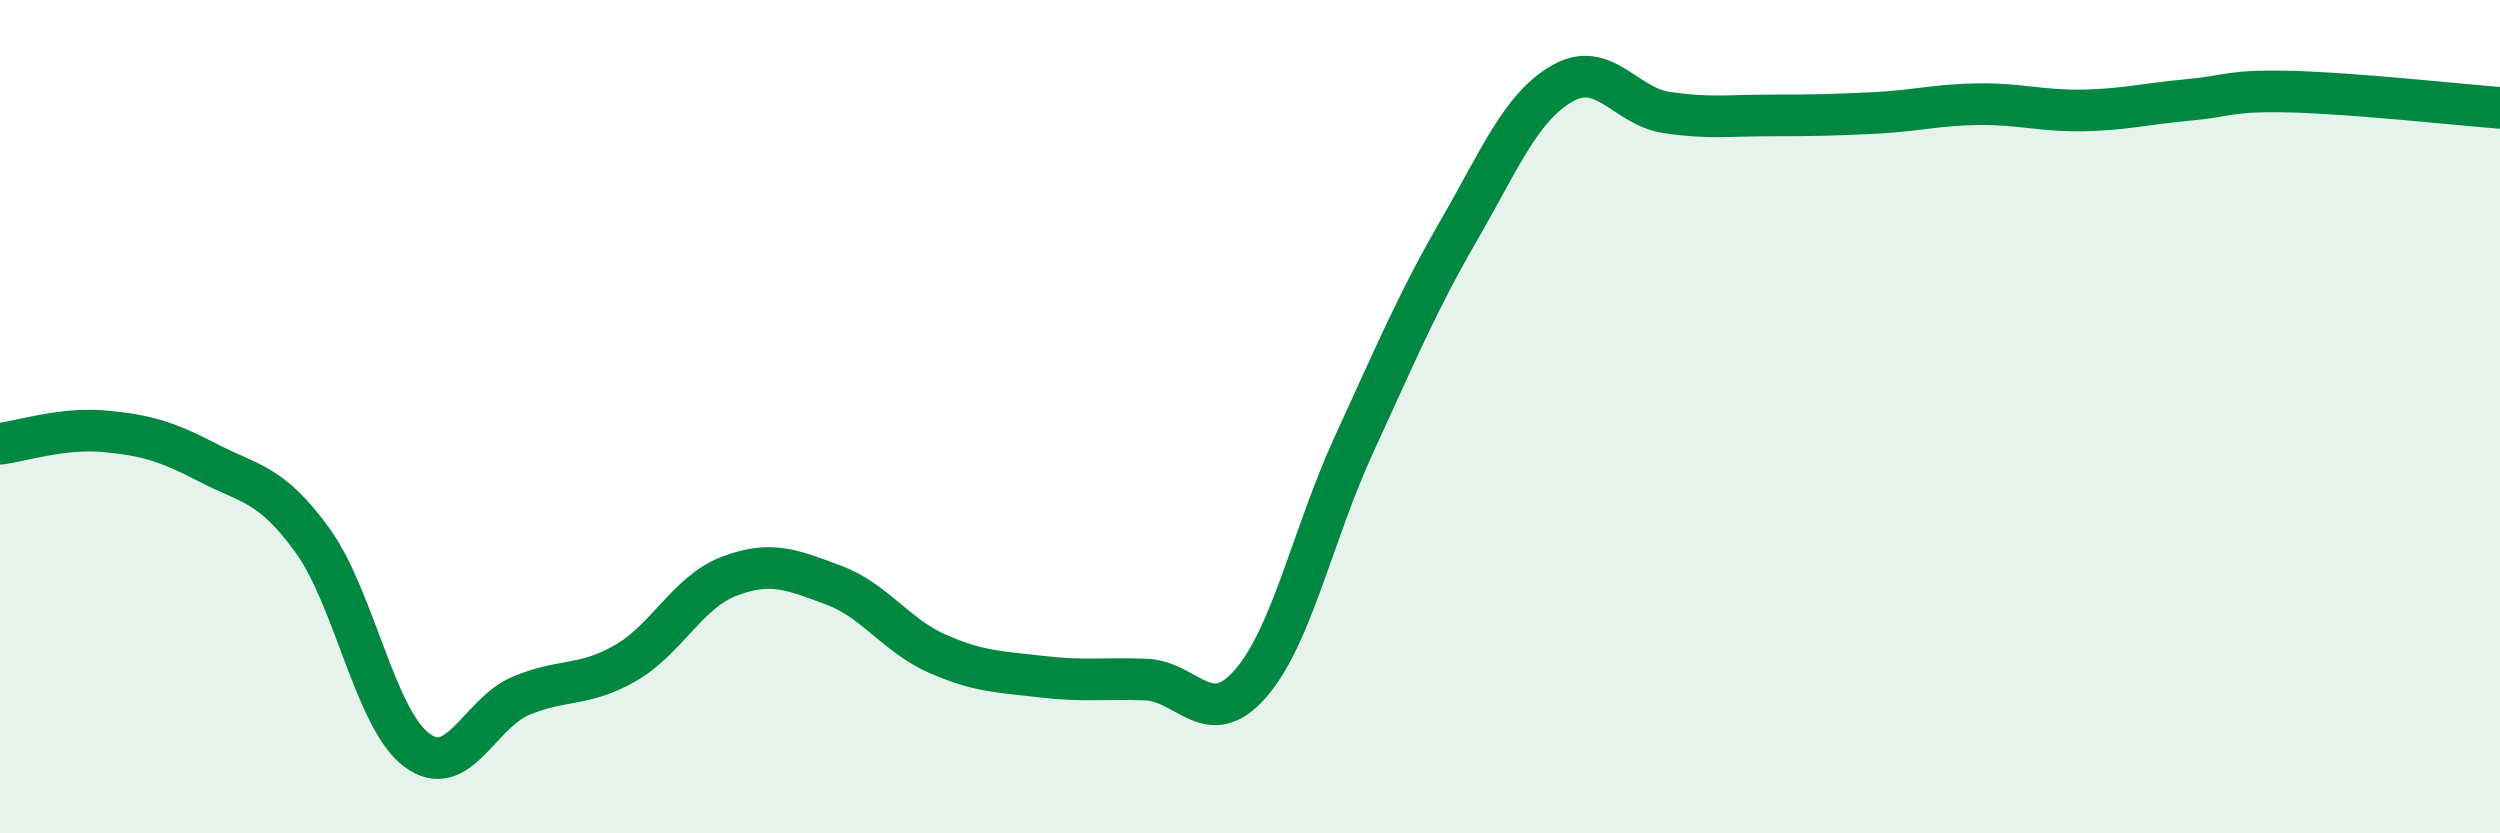 
    <svg width="60" height="20" viewBox="0 0 60 20" xmlns="http://www.w3.org/2000/svg">
      <path
        d="M 0,10.65 C 0.5,10.59 1.5,10.26 2.5,10.35 C 3.5,10.44 4,10.59 5,11.11 C 6,11.63 6.5,11.59 7.5,12.97 C 8.5,14.35 9,17.25 10,18 C 11,18.75 11.5,17.12 12.5,16.7 C 13.5,16.28 14,16.49 15,15.92 C 16,15.35 16.5,14.21 17.5,13.83 C 18.5,13.45 19,13.67 20,14.04 C 21,14.41 21.5,15.25 22.5,15.69 C 23.5,16.13 24,16.12 25,16.24 C 26,16.36 26.5,16.27 27.5,16.31 C 28.5,16.35 29,17.55 30,16.42 C 31,15.29 31.5,12.83 32.5,10.66 C 33.5,8.49 34,7.28 35,5.55 C 36,3.82 36.5,2.57 37.5,2 C 38.5,1.43 39,2.55 40,2.7 C 41,2.85 41.5,2.77 42.5,2.77 C 43.5,2.77 44,2.76 45,2.71 C 46,2.66 46.5,2.51 47.5,2.5 C 48.5,2.49 49,2.67 50,2.65 C 51,2.63 51.5,2.49 52.5,2.4 C 53.5,2.31 53.5,2.16 55,2.2 C 56.5,2.24 59,2.51 60,2.59L60 20L0 20Z"
        fill="#008740"
        opacity="0.1"
        stroke-linecap="round"
        stroke-linejoin="round"
      />
      <path
        d="M 0,10.65 C 0.5,10.59 1.5,10.26 2.5,10.35 C 3.5,10.44 4,10.59 5,11.11 C 6,11.63 6.5,11.59 7.5,12.97 C 8.5,14.35 9,17.25 10,18 C 11,18.75 11.5,17.12 12.5,16.7 C 13.5,16.28 14,16.49 15,15.92 C 16,15.35 16.5,14.21 17.5,13.83 C 18.5,13.45 19,13.67 20,14.04 C 21,14.41 21.5,15.25 22.5,15.69 C 23.5,16.13 24,16.12 25,16.24 C 26,16.36 26.5,16.27 27.5,16.31 C 28.5,16.35 29,17.55 30,16.42 C 31,15.29 31.5,12.83 32.5,10.66 C 33.5,8.49 34,7.28 35,5.55 C 36,3.82 36.5,2.57 37.5,2 C 38.5,1.43 39,2.55 40,2.7 C 41,2.85 41.5,2.77 42.5,2.77 C 43.5,2.77 44,2.76 45,2.71 C 46,2.66 46.5,2.51 47.5,2.5 C 48.5,2.49 49,2.67 50,2.65 C 51,2.63 51.5,2.49 52.5,2.4 C 53.5,2.31 53.5,2.16 55,2.2 C 56.5,2.24 59,2.51 60,2.59"
        stroke="#008740"
        stroke-width="1"
        fill="none"
        stroke-linecap="round"
        stroke-linejoin="round"
      />
    </svg>
  